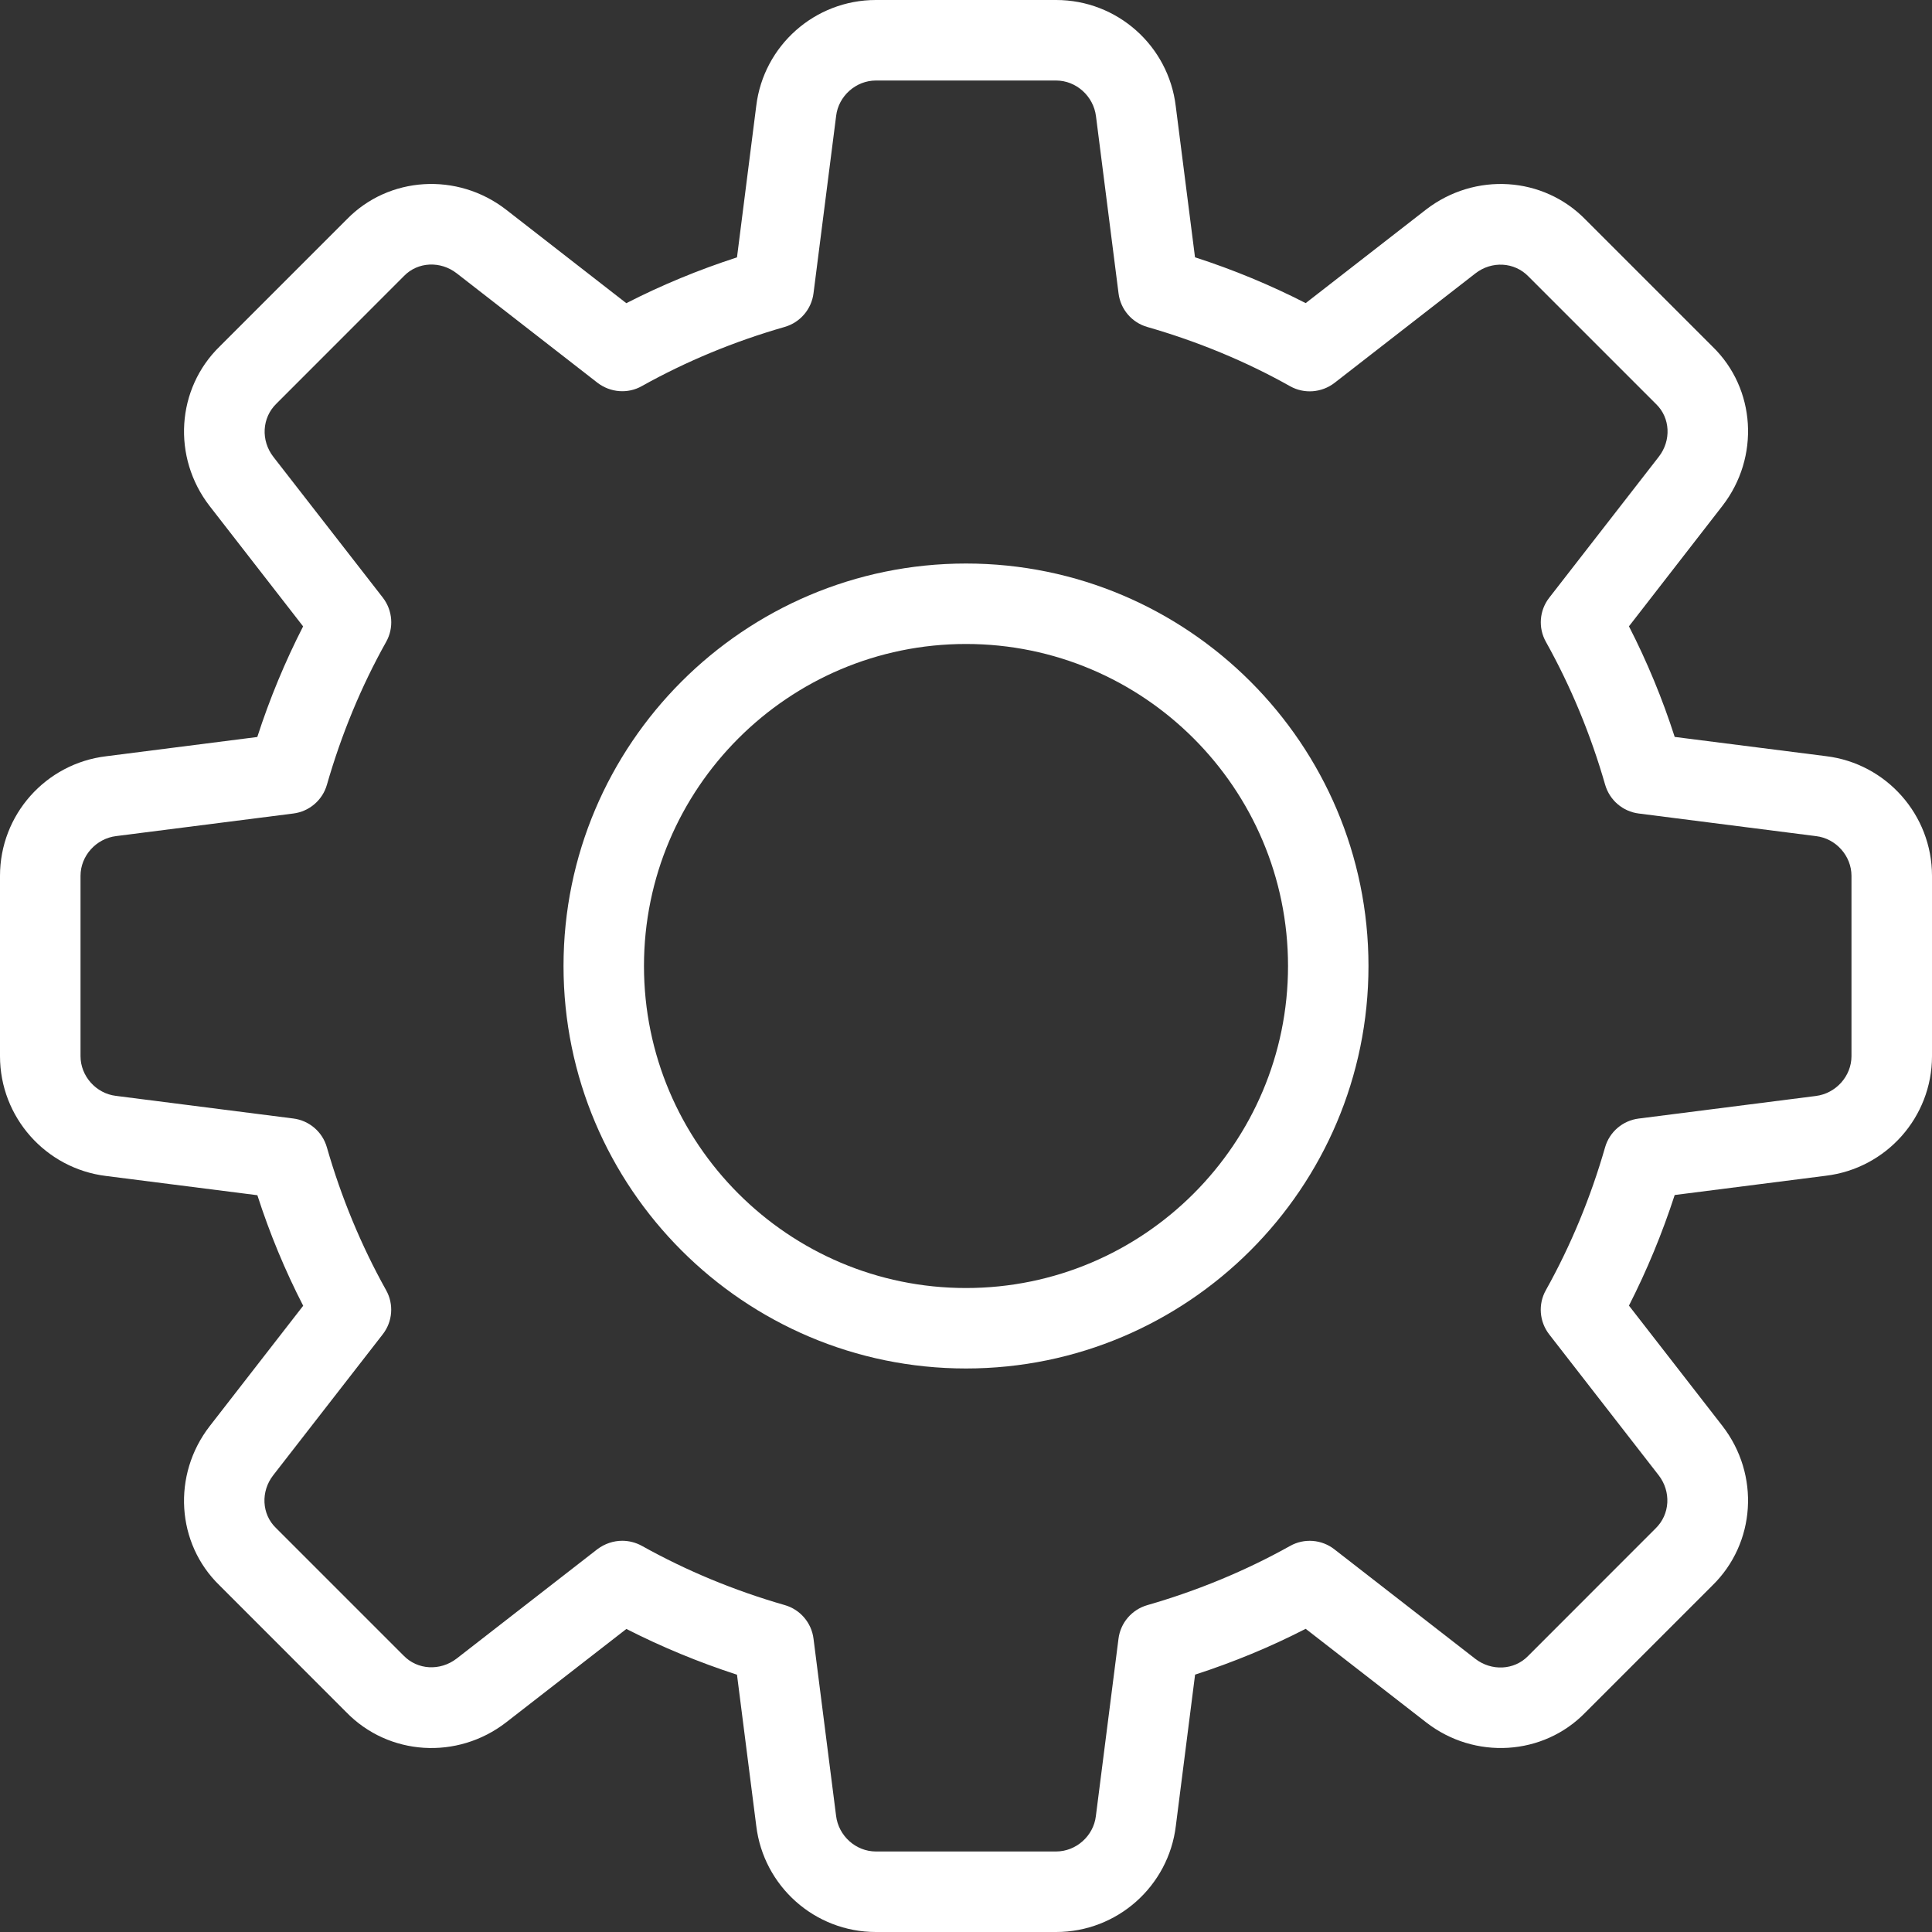 <svg width="28" height="28" viewBox="0 0 28 28" fill="none" xmlns="http://www.w3.org/2000/svg">
<rect x="0" y="0" width="28" height="28" fill="#333333" stroke="none"/>
<path d="M15.307 28H12.693C11.81 28 11.065 27.338 10.96 26.46L10.681 24.271C10.124 24.09 9.588 23.868 9.078 23.608L7.335 24.962C6.628 25.509 5.633 25.446 5.019 24.815L3.182 22.977C2.555 22.37 2.492 21.375 3.039 20.669L4.394 18.924C4.132 18.415 3.909 17.878 3.73 17.322L1.536 17.043C0.661 16.935 0 16.19 0 15.307V12.693C0 11.81 0.661 11.065 1.54 10.96L3.729 10.681C3.909 10.124 4.132 9.588 4.393 9.078L3.039 7.335C2.491 6.628 2.555 5.631 3.187 5.018L5.025 3.18C5.633 2.554 6.629 2.492 7.334 3.038L9.077 4.394C9.586 4.133 10.123 3.911 10.681 3.73L10.96 1.536C11.065 0.661 11.81 0 12.693 0H15.307C16.19 0 16.935 0.661 17.04 1.54L17.319 3.729C17.877 3.909 18.413 4.132 18.923 4.393L20.666 3.038C21.375 2.491 22.369 2.554 22.982 3.186L24.82 5.024C25.446 5.631 25.509 6.627 24.962 7.332L23.608 9.077C23.869 9.586 24.092 10.123 24.271 10.68L26.465 10.959C27.338 11.065 28 11.81 28 12.693V15.307C28 16.19 27.338 16.935 26.46 17.04L24.271 17.319C24.09 17.876 23.868 18.412 23.608 18.922L24.962 20.665C25.51 21.372 25.446 22.367 24.814 22.981L22.976 24.819C22.369 25.445 21.372 25.509 20.668 24.961L18.923 23.606C18.413 23.868 17.877 24.09 17.32 24.27L17.041 26.463C16.935 27.338 16.19 28 15.307 28ZM9.018 22.33C9.115 22.33 9.214 22.355 9.303 22.404C9.946 22.763 10.642 23.052 11.373 23.262C11.597 23.326 11.761 23.518 11.79 23.749L12.117 26.315C12.152 26.608 12.405 26.833 12.693 26.833H15.307C15.595 26.833 15.848 26.608 15.882 26.321L16.21 23.75C16.239 23.519 16.403 23.328 16.627 23.263C17.358 23.053 18.054 22.764 18.697 22.405C18.901 22.29 19.155 22.31 19.339 22.454L21.38 24.04C21.615 24.222 21.944 24.207 22.145 24.001L23.994 22.151C24.205 21.946 24.221 21.617 24.039 21.381L22.453 19.34C22.309 19.155 22.289 18.902 22.404 18.698C22.763 18.055 23.052 17.359 23.262 16.628C23.326 16.404 23.518 16.24 23.749 16.211L26.315 15.884C26.608 15.848 26.833 15.595 26.833 15.307V12.693C26.833 12.405 26.608 12.152 26.321 12.118L23.75 11.79C23.519 11.761 23.328 11.597 23.263 11.373C23.053 10.642 22.764 9.946 22.405 9.303C22.29 9.099 22.309 8.846 22.454 8.661L24.04 6.62C24.224 6.384 24.207 6.055 24.002 5.857L22.153 4.008C21.948 3.795 21.618 3.779 21.383 3.962L19.341 5.549C19.155 5.692 18.902 5.712 18.698 5.598C18.058 5.238 17.361 4.95 16.628 4.739C16.404 4.675 16.24 4.484 16.211 4.253L15.884 1.686C15.848 1.392 15.595 1.167 15.307 1.167H12.693C12.405 1.167 12.152 1.392 12.118 1.679L11.79 4.25C11.761 4.481 11.597 4.673 11.373 4.738C10.64 4.948 9.944 5.237 9.303 5.595C9.099 5.711 8.846 5.69 8.66 5.548L6.619 3.961C6.383 3.778 6.055 3.794 5.856 3.999L4.006 5.85C3.795 6.055 3.779 6.384 3.961 6.62L5.548 8.661C5.691 8.846 5.711 9.099 5.596 9.303C5.236 9.946 4.948 10.642 4.738 11.373C4.674 11.597 4.482 11.761 4.251 11.79L1.685 12.117C1.392 12.152 1.167 12.405 1.167 12.693V15.307C1.167 15.595 1.392 15.848 1.679 15.882L4.25 16.21C4.481 16.239 4.673 16.403 4.737 16.627C4.947 17.358 5.236 18.054 5.595 18.697C5.71 18.901 5.691 19.154 5.546 19.339L3.96 21.38C3.776 21.616 3.793 21.945 3.998 22.143L5.847 23.992C6.051 24.204 6.379 24.22 6.617 24.038L8.659 22.451C8.765 22.372 8.891 22.33 9.018 22.33Z" fill="white"/>
<path d="M14 19.833C10.784 19.833 8.167 17.217 8.167 14C8.167 10.784 10.784 8.167 14 8.167C17.216 8.167 19.833 10.784 19.833 14C19.833 17.217 17.216 19.833 14 19.833ZM14 9.333C11.426 9.333 9.333 11.426 9.333 14C9.333 16.574 11.426 18.667 14 18.667C16.574 18.667 18.667 16.574 18.667 14C18.667 11.426 16.574 9.333 14 9.333Z" fill="white"/>
</svg>
